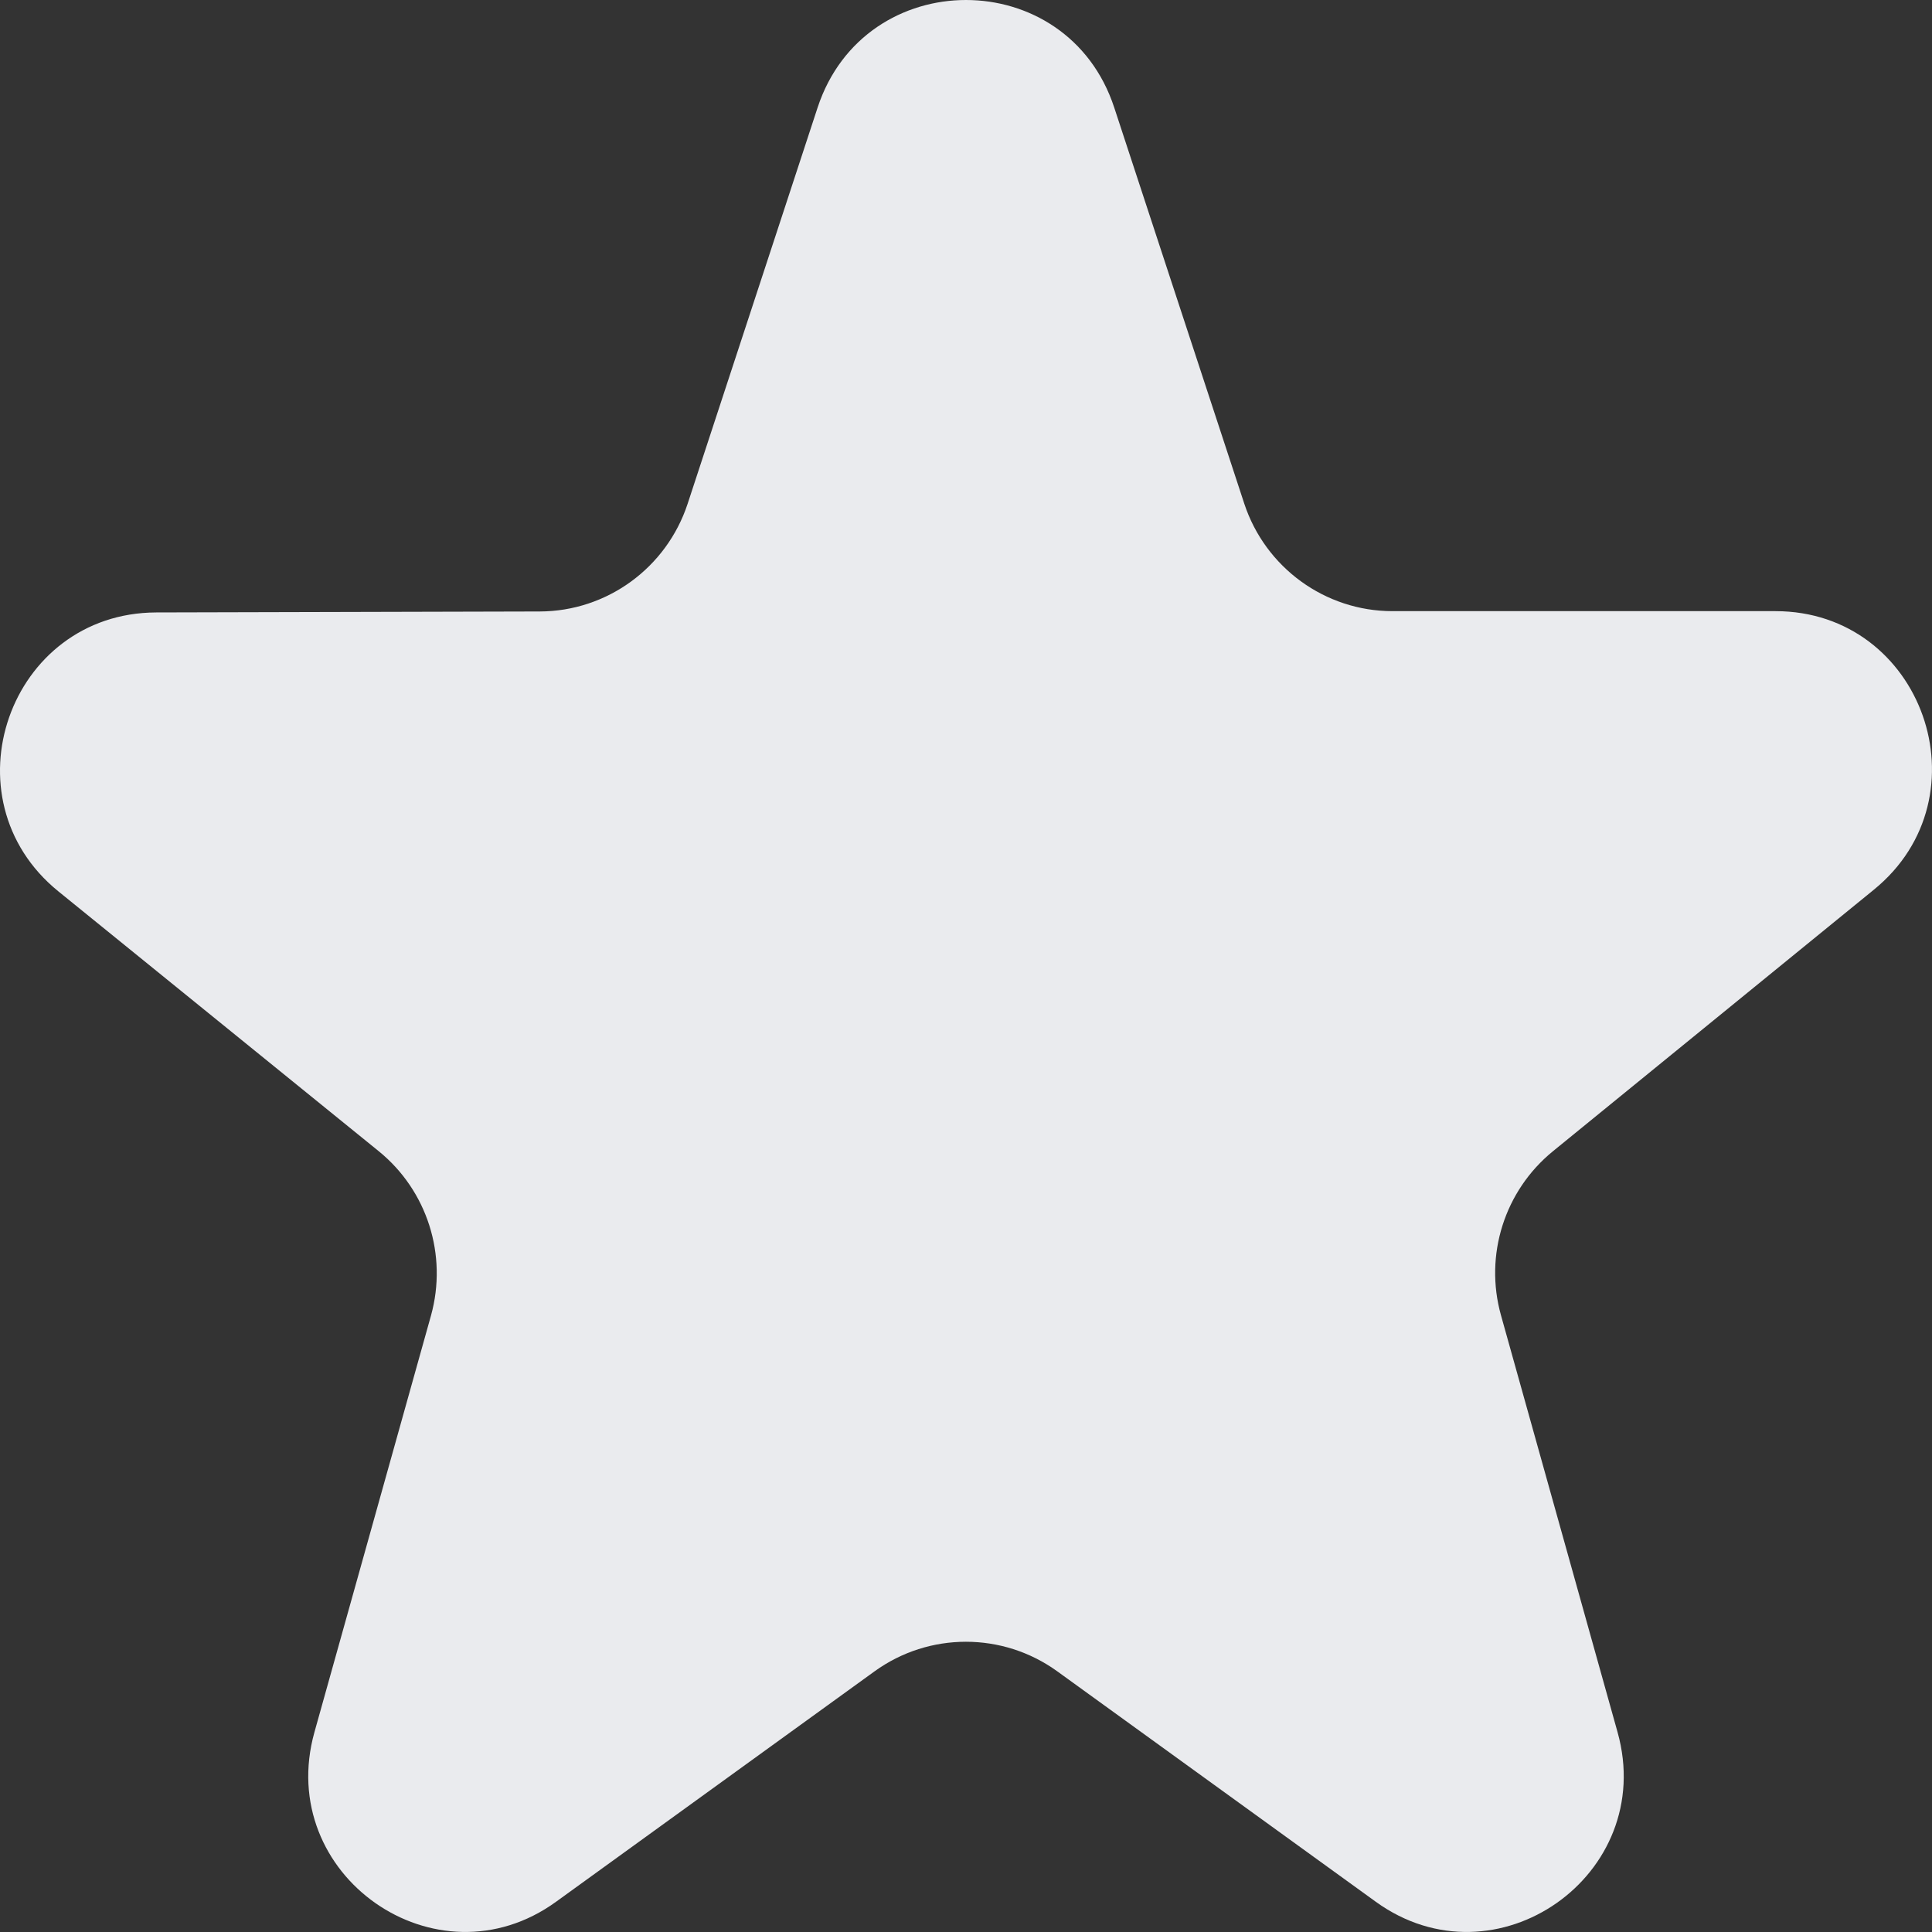 <svg width="12" height="12" viewBox="0 0 12 12" fill="none" xmlns="http://www.w3.org/2000/svg">
<rect x="0" y="0" width="12" height="12" fill="#333333" stroke="none"/>
<path d="M11.639 5.526C12.349 4.948 11.941 3.796 11.028 3.796H8.649C8.231 3.796 7.859 3.526 7.728 3.127L6.921 0.669C6.629 -0.223 5.371 -0.223 5.078 0.669L4.271 3.129C4.14 3.527 3.77 3.797 3.352 3.798L0.97 3.804C0.056 3.807 -0.348 4.959 0.362 5.536L2.352 7.15C2.654 7.395 2.781 7.796 2.677 8.171L1.953 10.759C1.705 11.646 2.71 12.351 3.454 11.812L5.432 10.381C5.771 10.136 6.228 10.136 6.567 10.381L8.545 11.812C9.29 12.351 10.295 11.646 10.047 10.759L9.323 8.17C9.218 7.796 9.345 7.396 9.645 7.151L11.639 5.526Z" fill="#EAEBEE"/>
</svg>
